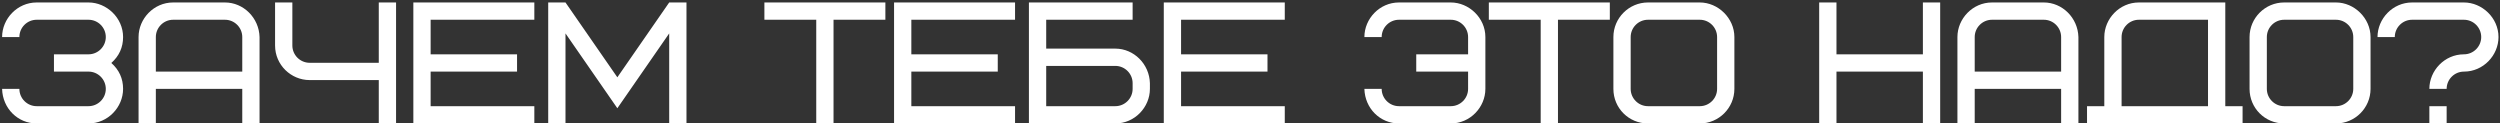 <?xml version="1.0" encoding="UTF-8"?> <svg xmlns="http://www.w3.org/2000/svg" width="810" height="40" viewBox="0 0 810 40" fill="none"><rect x="0" y="0" width="810" height="40" fill="#333333" stroke="none"/> <path d="M17.48 23.2H28.68C31.76 23.2 34.28 25.72 34.28 28.8C34.28 31.88 31.76 34.4 28.68 34.4H11.88C8.8 34.4 6.28 31.88 6.28 28.8H0.68C0.848 35.128 5.776 40 11.88 40H28.68C34.952 40 39.88 34.736 39.88 28.8C39.88 25.44 38.592 22.64 36.072 20.4C38.592 18.16 39.88 15.36 39.88 12C39.88 5.784 34.56 0.8 28.68 0.8H11.88C5.608 0.8 0.68 6.064 0.68 12H6.28C6.28 8.92 8.8 6.4 11.88 6.4H28.68C31.76 6.4 34.28 8.92 34.28 12C34.28 15.08 31.76 17.6 28.68 17.6H17.48V23.2ZM72.894 6.4C75.974 6.4 78.494 8.92 78.494 12V23.2H50.494V12C50.494 8.92 53.014 6.4 56.094 6.4H72.894ZM84.094 12C83.926 5.784 78.886 0.8 72.894 0.8H56.094C49.822 0.8 44.894 6.064 44.894 12V40H50.494V28.8H78.494V40H84.094V12ZM100.323 20.344C97.243 20.344 94.723 17.824 94.723 14.744V0.8H89.123V14.744C89.123 21.072 94.331 25.944 100.323 25.944H122.723V40H128.323V0.8H122.723V20.344H100.323ZM139.525 6.4H173.125V0.8H133.925V40H173.125V34.4H139.525V23.2H167.525V17.6H139.525V6.4ZM200.02 35.072L216.82 10.824V40H222.42V0.8H216.82L200.02 25.048L183.22 0.8H177.62V40H183.22V10.824L200.02 35.072ZM286.864 6.4V0.8H247.664V6.4H264.464V40H270.064V6.4H286.864ZM295.275 6.4H328.875V0.8H289.675V40H328.875V34.4H295.275V23.2H323.275V17.6H295.275V6.4ZM366.97 28.8C366.97 31.88 364.45 34.4 361.37 34.4H338.97V21.352H361.37C364.45 21.352 366.97 23.872 366.97 26.952V28.8ZM372.57 26.952C372.402 20.736 367.362 15.752 361.37 15.752H338.97V6.4H366.97V0.8H333.37V40H361.37C367.642 40 372.57 34.736 372.57 28.8V26.952ZM382.666 6.4H416.266V0.8H377.066V40H416.266V34.4H382.666V23.2H410.666V17.6H382.666V6.4ZM458.863 23.2H475.663V28.8C475.663 31.88 473.143 34.4 470.063 34.4H453.263C450.183 34.4 447.663 31.88 447.663 28.8H442.063C442.231 35.128 447.159 40 453.263 40H470.063C476.335 40 481.263 34.736 481.263 28.8V12C481.263 5.784 475.943 0.8 470.063 0.8H453.263C446.991 0.8 442.063 6.064 442.063 12H447.663C447.663 8.92 450.183 6.4 453.263 6.4H470.063C473.143 6.4 475.663 8.92 475.663 12V17.6H458.863V23.2ZM521.583 6.4V0.8H482.383V6.4H499.183V40H504.783V6.4H521.583ZM556.34 28.8C556.34 31.88 553.82 34.4 550.74 34.4H533.94C530.86 34.4 528.34 31.88 528.34 28.8V12C528.34 8.92 530.86 6.4 533.94 6.4H550.74C553.82 6.4 556.34 8.92 556.34 12V28.8ZM561.94 12C561.94 5.896 556.676 0.8 550.74 0.8H533.94C527.78 0.8 522.74 5.84 522.74 12V28.8C522.74 35.016 527.724 40 533.94 40H550.74C556.9 40 561.94 34.96 561.94 28.8V12ZM595.017 0.8H589.417V40H595.017V23.2H623.017V40H628.617V0.8H623.017V17.6H595.017V0.8ZM662.206 6.4C665.286 6.4 667.806 8.92 667.806 12V23.2H639.806V12C639.806 8.92 642.326 6.4 645.406 6.4H662.206ZM673.406 12C673.238 5.784 668.198 0.8 662.206 0.8H645.406C639.134 0.8 634.206 6.064 634.206 12V40H639.806V28.8H667.806V40H673.406V12ZM687.395 12C687.395 8.92 689.915 6.4 692.995 6.4H715.395V34.4H687.395V12ZM676.195 40H726.595V34.4H720.995V0.8H692.995C686.723 0.8 681.795 6.064 681.795 12V34.4H676.195V40ZM762.457 28.8C762.457 31.88 759.937 34.4 756.857 34.4H740.057C736.977 34.4 734.457 31.88 734.457 28.8V12C734.457 8.92 736.977 6.4 740.057 6.4H756.857C759.937 6.4 762.457 8.92 762.457 12V28.8ZM768.057 12C768.057 5.896 762.793 0.8 756.857 0.8H740.057C733.897 0.8 728.857 5.84 728.857 12V28.8C728.857 35.016 733.841 40 740.057 40H756.857C763.017 40 768.057 34.96 768.057 28.8V12ZM787.113 40H792.713V34.4H787.113V40ZM803.913 12C803.913 15.08 801.393 17.6 798.312 17.6C792.041 17.6 787.113 22.864 787.113 28.8H792.713C792.713 25.72 795.233 23.2 798.312 23.2C804.585 23.2 809.513 17.936 809.513 12C809.513 5.784 804.193 0.8 798.312 0.8H781.513C775.241 0.8 770.312 6.064 770.312 12H775.913C775.913 8.92 778.433 6.4 781.513 6.4H798.312C801.393 6.4 803.913 8.92 803.913 12Z" fill="white"></path> </svg> 
